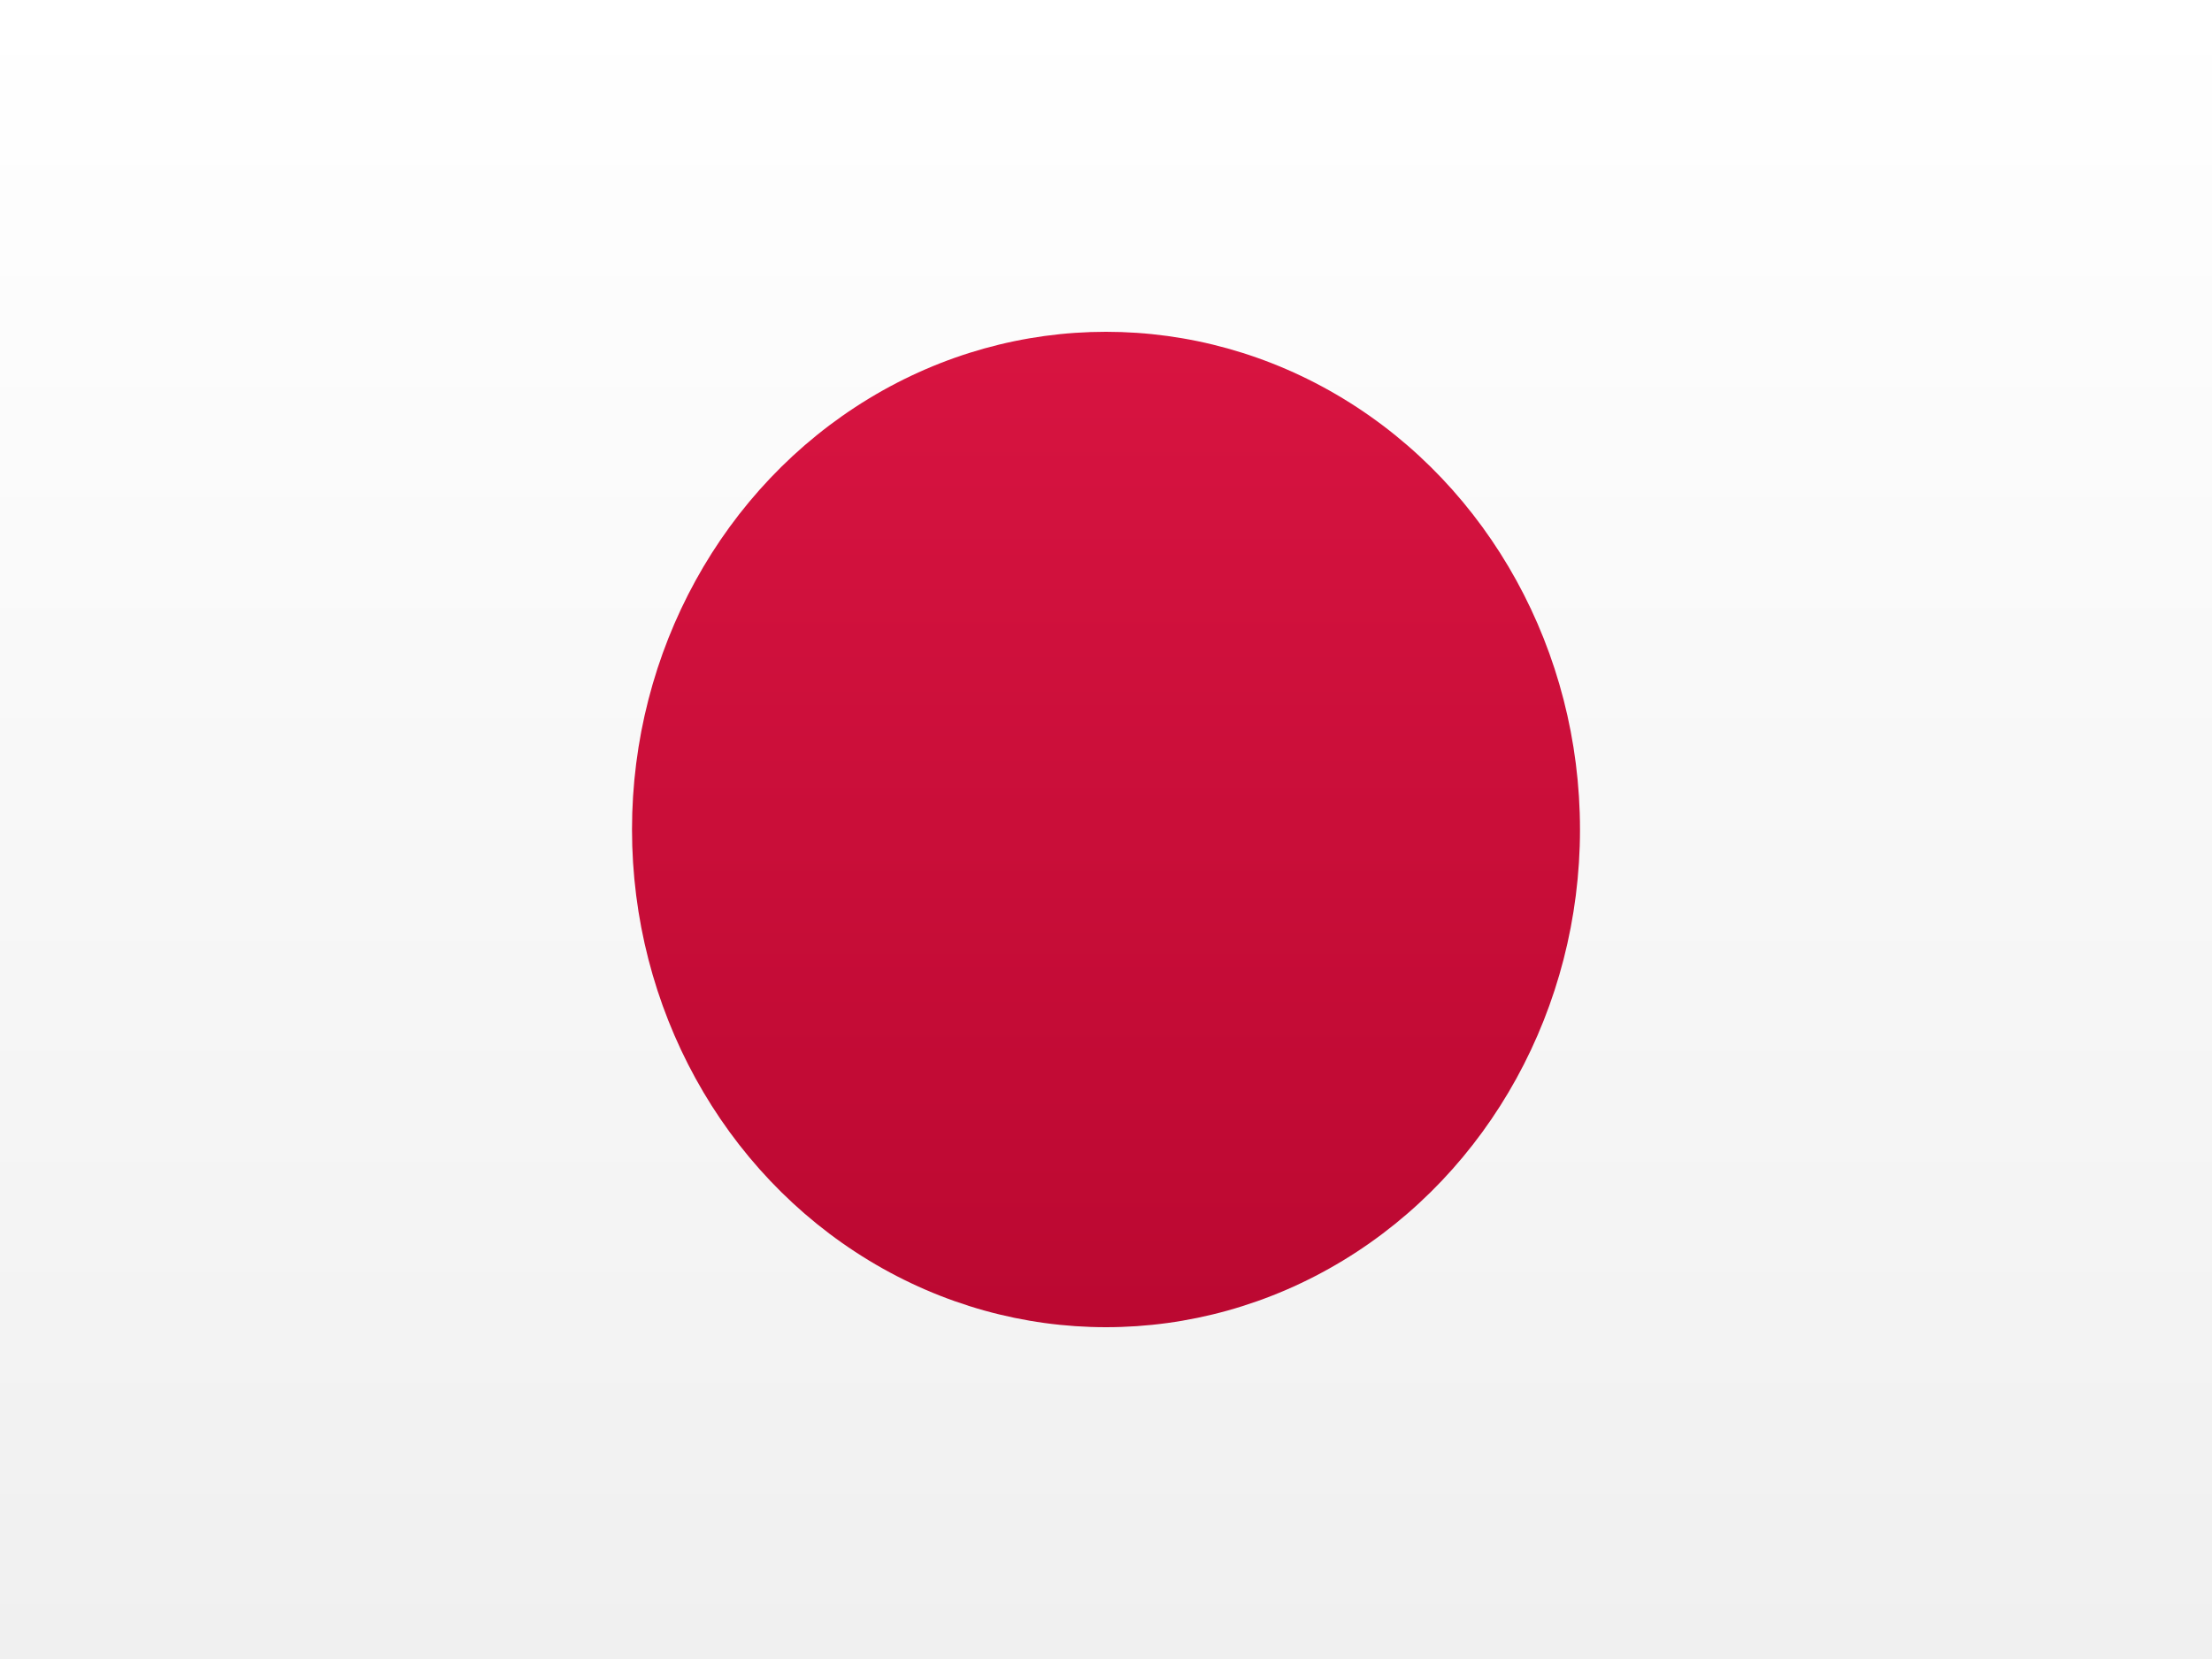 <svg version="1.1" viewBox="0 0 640 480" xmlns="http://www.w3.org/2000/svg">
 <rect x="0" y="0" width="640" height="480" fill="#333333" stroke="none"/>
 <defs>
  <linearGradient id="a" x1="8.874" x2="8.874" y2="17.748" gradientTransform="scale(36.059 27.045)" gradientUnits="userSpaceOnUse">
   <stop stop-color="#FFF" offset="0"/>
   <stop stop-color="#F0F0F0" offset="1"/>
  </linearGradient>
  <linearGradient id="b" x1="10.5" x2="10.5" y1="3" y2="12" gradientTransform="scale(30.476 32)" gradientUnits="userSpaceOnUse">
   <stop stop-color="#D81441" offset="0"/>
   <stop stop-color="#BB0831" offset="1"/>
  </linearGradient>
 </defs>
 <path d="m0 0h640v480h-640z" fill="url(#a)" stroke-width="31.229"/>
 <ellipse cx="320" cy="240" rx="137.14" ry="144" fill="url(#b)" stroke-width="31.229"/>
</svg>
